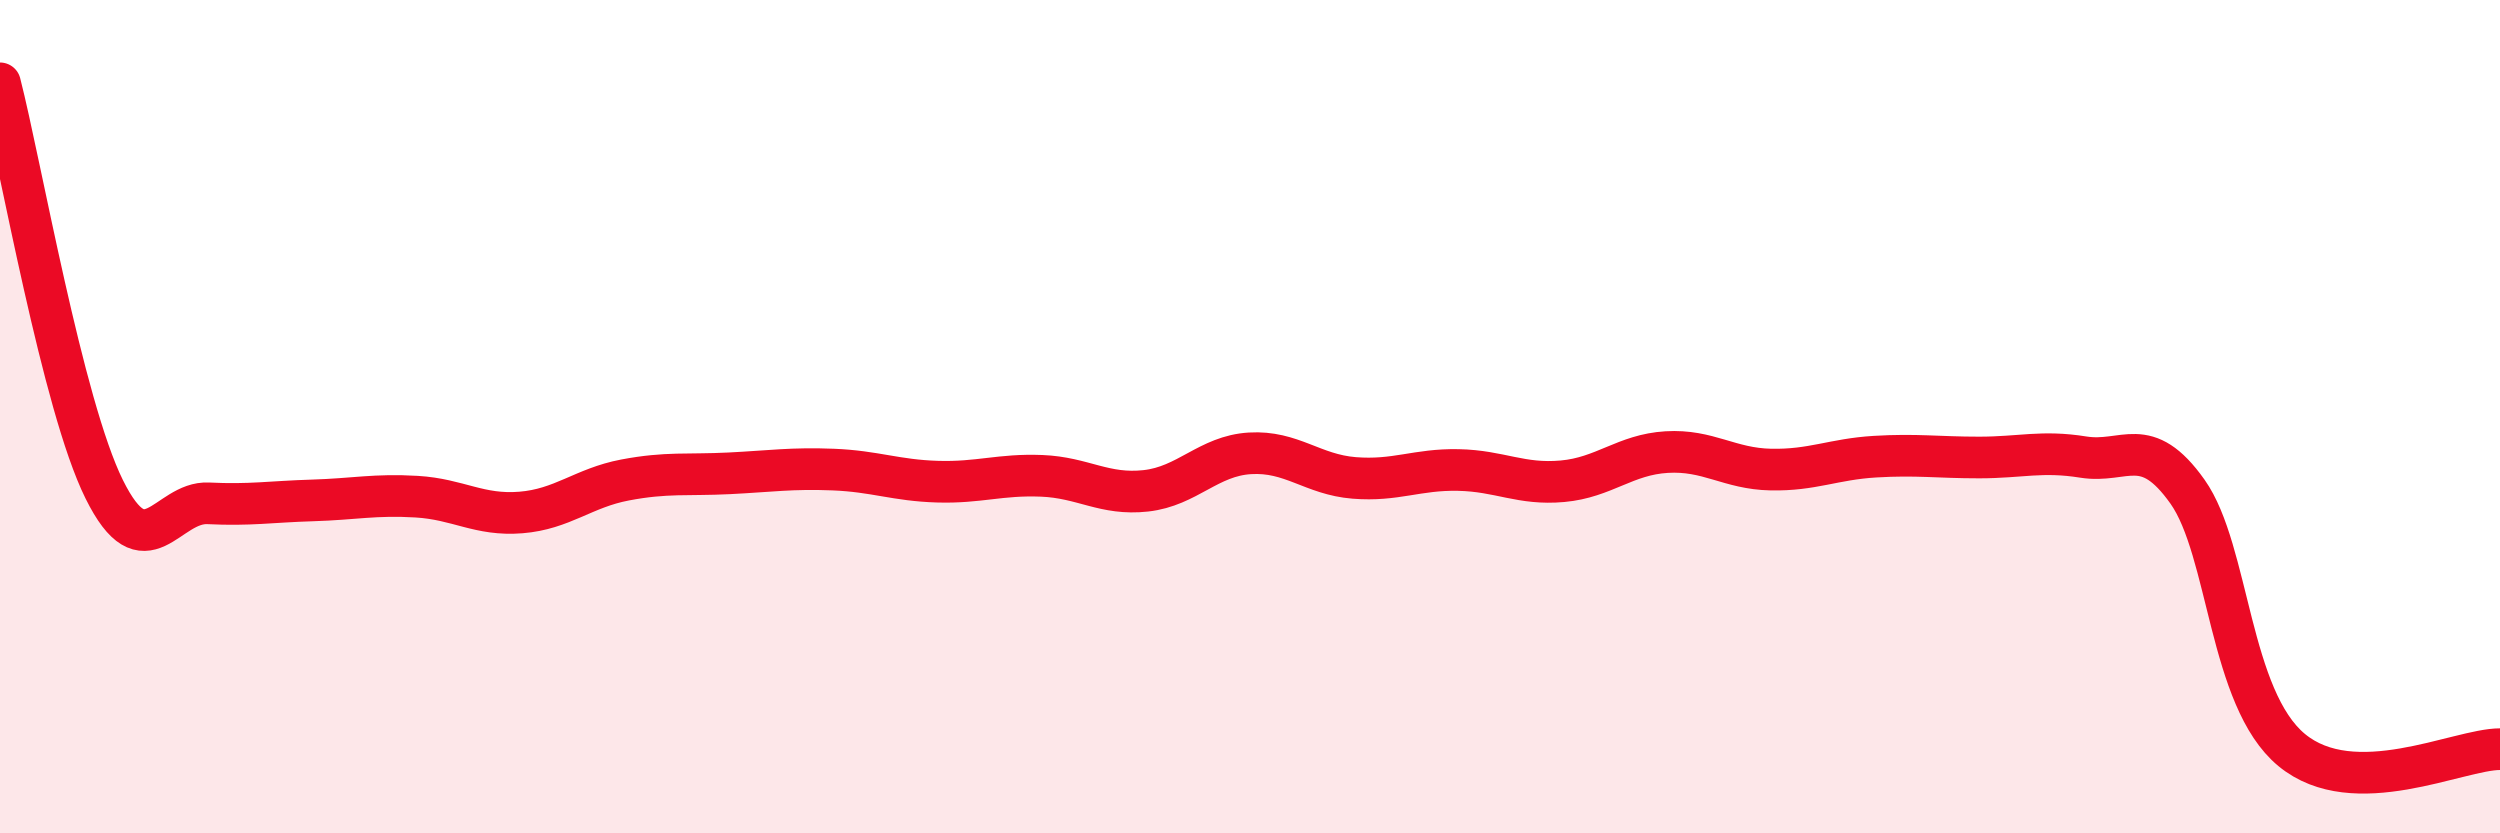 
    <svg width="60" height="20" viewBox="0 0 60 20" xmlns="http://www.w3.org/2000/svg">
      <path
        d="M 0,2 C 0.5,3.95 1.5,9.72 2.5,11.74 C 3.5,13.76 4,12.03 5,12.08 C 6,12.13 6.5,12.04 7.5,12.01 C 8.5,11.98 9,11.86 10,11.92 C 11,11.98 11.5,12.38 12.5,12.3 C 13.5,12.22 14,11.71 15,11.52 C 16,11.33 16.5,11.41 17.5,11.36 C 18.5,11.31 19,11.23 20,11.27 C 21,11.31 21.5,11.53 22.5,11.56 C 23.5,11.59 24,11.38 25,11.42 C 26,11.46 26.5,11.89 27.5,11.78 C 28.5,11.67 29,10.94 30,10.88 C 31,10.82 31.5,11.39 32.5,11.47 C 33.5,11.55 34,11.26 35,11.28 C 36,11.3 36.5,11.64 37.5,11.55 C 38.5,11.46 39,10.91 40,10.85 C 41,10.79 41.5,11.25 42.5,11.27 C 43.5,11.29 44,11.02 45,10.96 C 46,10.9 46.5,10.98 47.5,10.98 C 48.5,10.98 49,10.81 50,10.97 C 51,11.13 51.5,10.39 52.5,11.8 C 53.5,13.21 53.5,16.76 55,18 C 56.5,19.24 59,17.98 60,17.98L60 20L0 20Z"
        fill="#EB0A25"
        opacity="0.1"
        stroke-linecap="round"
        stroke-linejoin="round"
      />
      <path
        d="M 0,2 C 0.5,3.95 1.5,9.72 2.5,11.74 C 3.5,13.76 4,12.03 5,12.08 C 6,12.13 6.5,12.04 7.5,12.01 C 8.5,11.98 9,11.86 10,11.92 C 11,11.98 11.5,12.38 12.5,12.3 C 13.5,12.22 14,11.71 15,11.52 C 16,11.33 16.5,11.41 17.5,11.36 C 18.5,11.31 19,11.23 20,11.27 C 21,11.31 21.5,11.53 22.5,11.56 C 23.5,11.59 24,11.38 25,11.42 C 26,11.46 26.5,11.89 27.5,11.78 C 28.5,11.67 29,10.94 30,10.88 C 31,10.82 31.5,11.39 32.5,11.47 C 33.5,11.55 34,11.26 35,11.28 C 36,11.3 36.5,11.64 37.5,11.55 C 38.5,11.46 39,10.91 40,10.85 C 41,10.79 41.5,11.25 42.5,11.27 C 43.5,11.29 44,11.02 45,10.96 C 46,10.9 46.5,10.98 47.5,10.98 C 48.5,10.98 49,10.81 50,10.97 C 51,11.13 51.5,10.39 52.5,11.8 C 53.5,13.21 53.5,16.76 55,18 C 56.5,19.24 59,17.98 60,17.98"
        stroke="#EB0A25"
        stroke-width="1"
        fill="none"
        stroke-linecap="round"
        stroke-linejoin="round"
      />
    </svg>
  